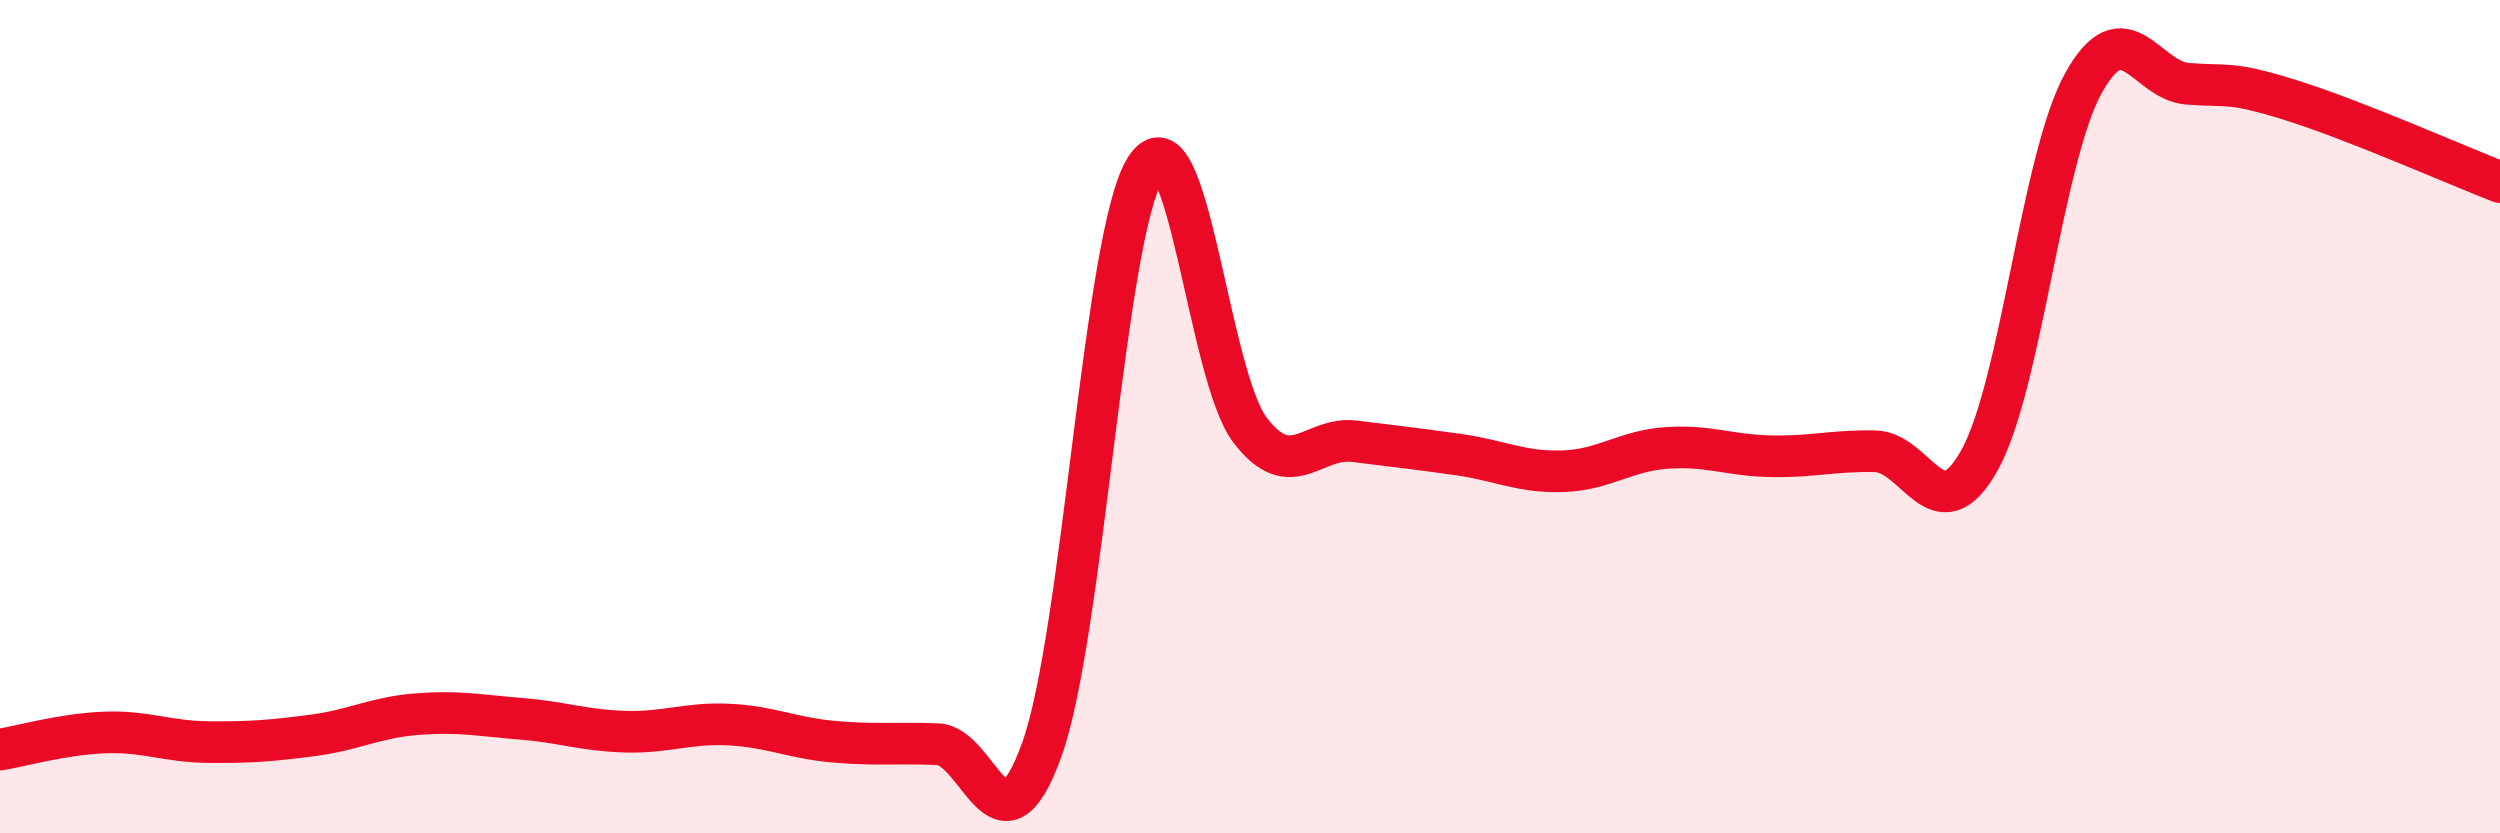 
    <svg width="60" height="20" viewBox="0 0 60 20" xmlns="http://www.w3.org/2000/svg">
      <path
        d="M 0,17.99 C 0.5,17.91 1.5,17.62 2.5,17.58 C 3.5,17.54 4,17.8 5,17.81 C 6,17.82 6.5,17.78 7.5,17.65 C 8.5,17.52 9,17.22 10,17.14 C 11,17.06 11.5,17.17 12.5,17.25 C 13.5,17.33 14,17.53 15,17.56 C 16,17.59 16.5,17.34 17.5,17.39 C 18.5,17.44 19,17.71 20,17.8 C 21,17.89 21.5,17.82 22.5,17.86 C 23.5,17.9 24,20.77 25,18 C 26,15.23 26.5,5.57 27.5,4.03 C 28.5,2.49 29,9.01 30,10.32 C 31,11.63 31.5,10.47 32.5,10.59 C 33.5,10.71 34,10.77 35,10.91 C 36,11.05 36.5,11.34 37.5,11.31 C 38.5,11.28 39,10.82 40,10.75 C 41,10.68 41.5,10.93 42.5,10.95 C 43.5,10.97 44,10.81 45,10.83 C 46,10.85 46.5,12.83 47.5,11.06 C 48.5,9.29 49,3.81 50,2 C 51,0.19 51.5,1.93 52.5,2.01 C 53.5,2.09 53.5,1.94 55,2.41 C 56.5,2.88 59,3.98 60,4.37L60 20L0 20Z"
        fill="#EB0A25"
        opacity="0.1"
        stroke-linecap="round"
        stroke-linejoin="round"
      />
      <path
        d="M 0,17.99 C 0.5,17.91 1.5,17.62 2.5,17.58 C 3.5,17.54 4,17.8 5,17.81 C 6,17.82 6.5,17.78 7.5,17.65 C 8.5,17.52 9,17.22 10,17.14 C 11,17.06 11.5,17.17 12.5,17.25 C 13.5,17.33 14,17.53 15,17.56 C 16,17.59 16.5,17.34 17.5,17.39 C 18.5,17.44 19,17.71 20,17.8 C 21,17.89 21.5,17.82 22.5,17.86 C 23.5,17.9 24,20.77 25,18 C 26,15.23 26.5,5.57 27.5,4.03 C 28.5,2.49 29,9.01 30,10.32 C 31,11.63 31.5,10.47 32.5,10.59 C 33.5,10.71 34,10.77 35,10.91 C 36,11.05 36.5,11.34 37.5,11.31 C 38.5,11.28 39,10.82 40,10.75 C 41,10.68 41.5,10.93 42.5,10.95 C 43.5,10.97 44,10.81 45,10.83 C 46,10.85 46.5,12.83 47.5,11.06 C 48.5,9.29 49,3.81 50,2 C 51,0.19 51.5,1.93 52.5,2.01 C 53.5,2.09 53.5,1.94 55,2.41 C 56.5,2.88 59,3.98 60,4.37"
        stroke="#EB0A25"
        stroke-width="1"
        fill="none"
        stroke-linecap="round"
        stroke-linejoin="round"
      />
    </svg>
  